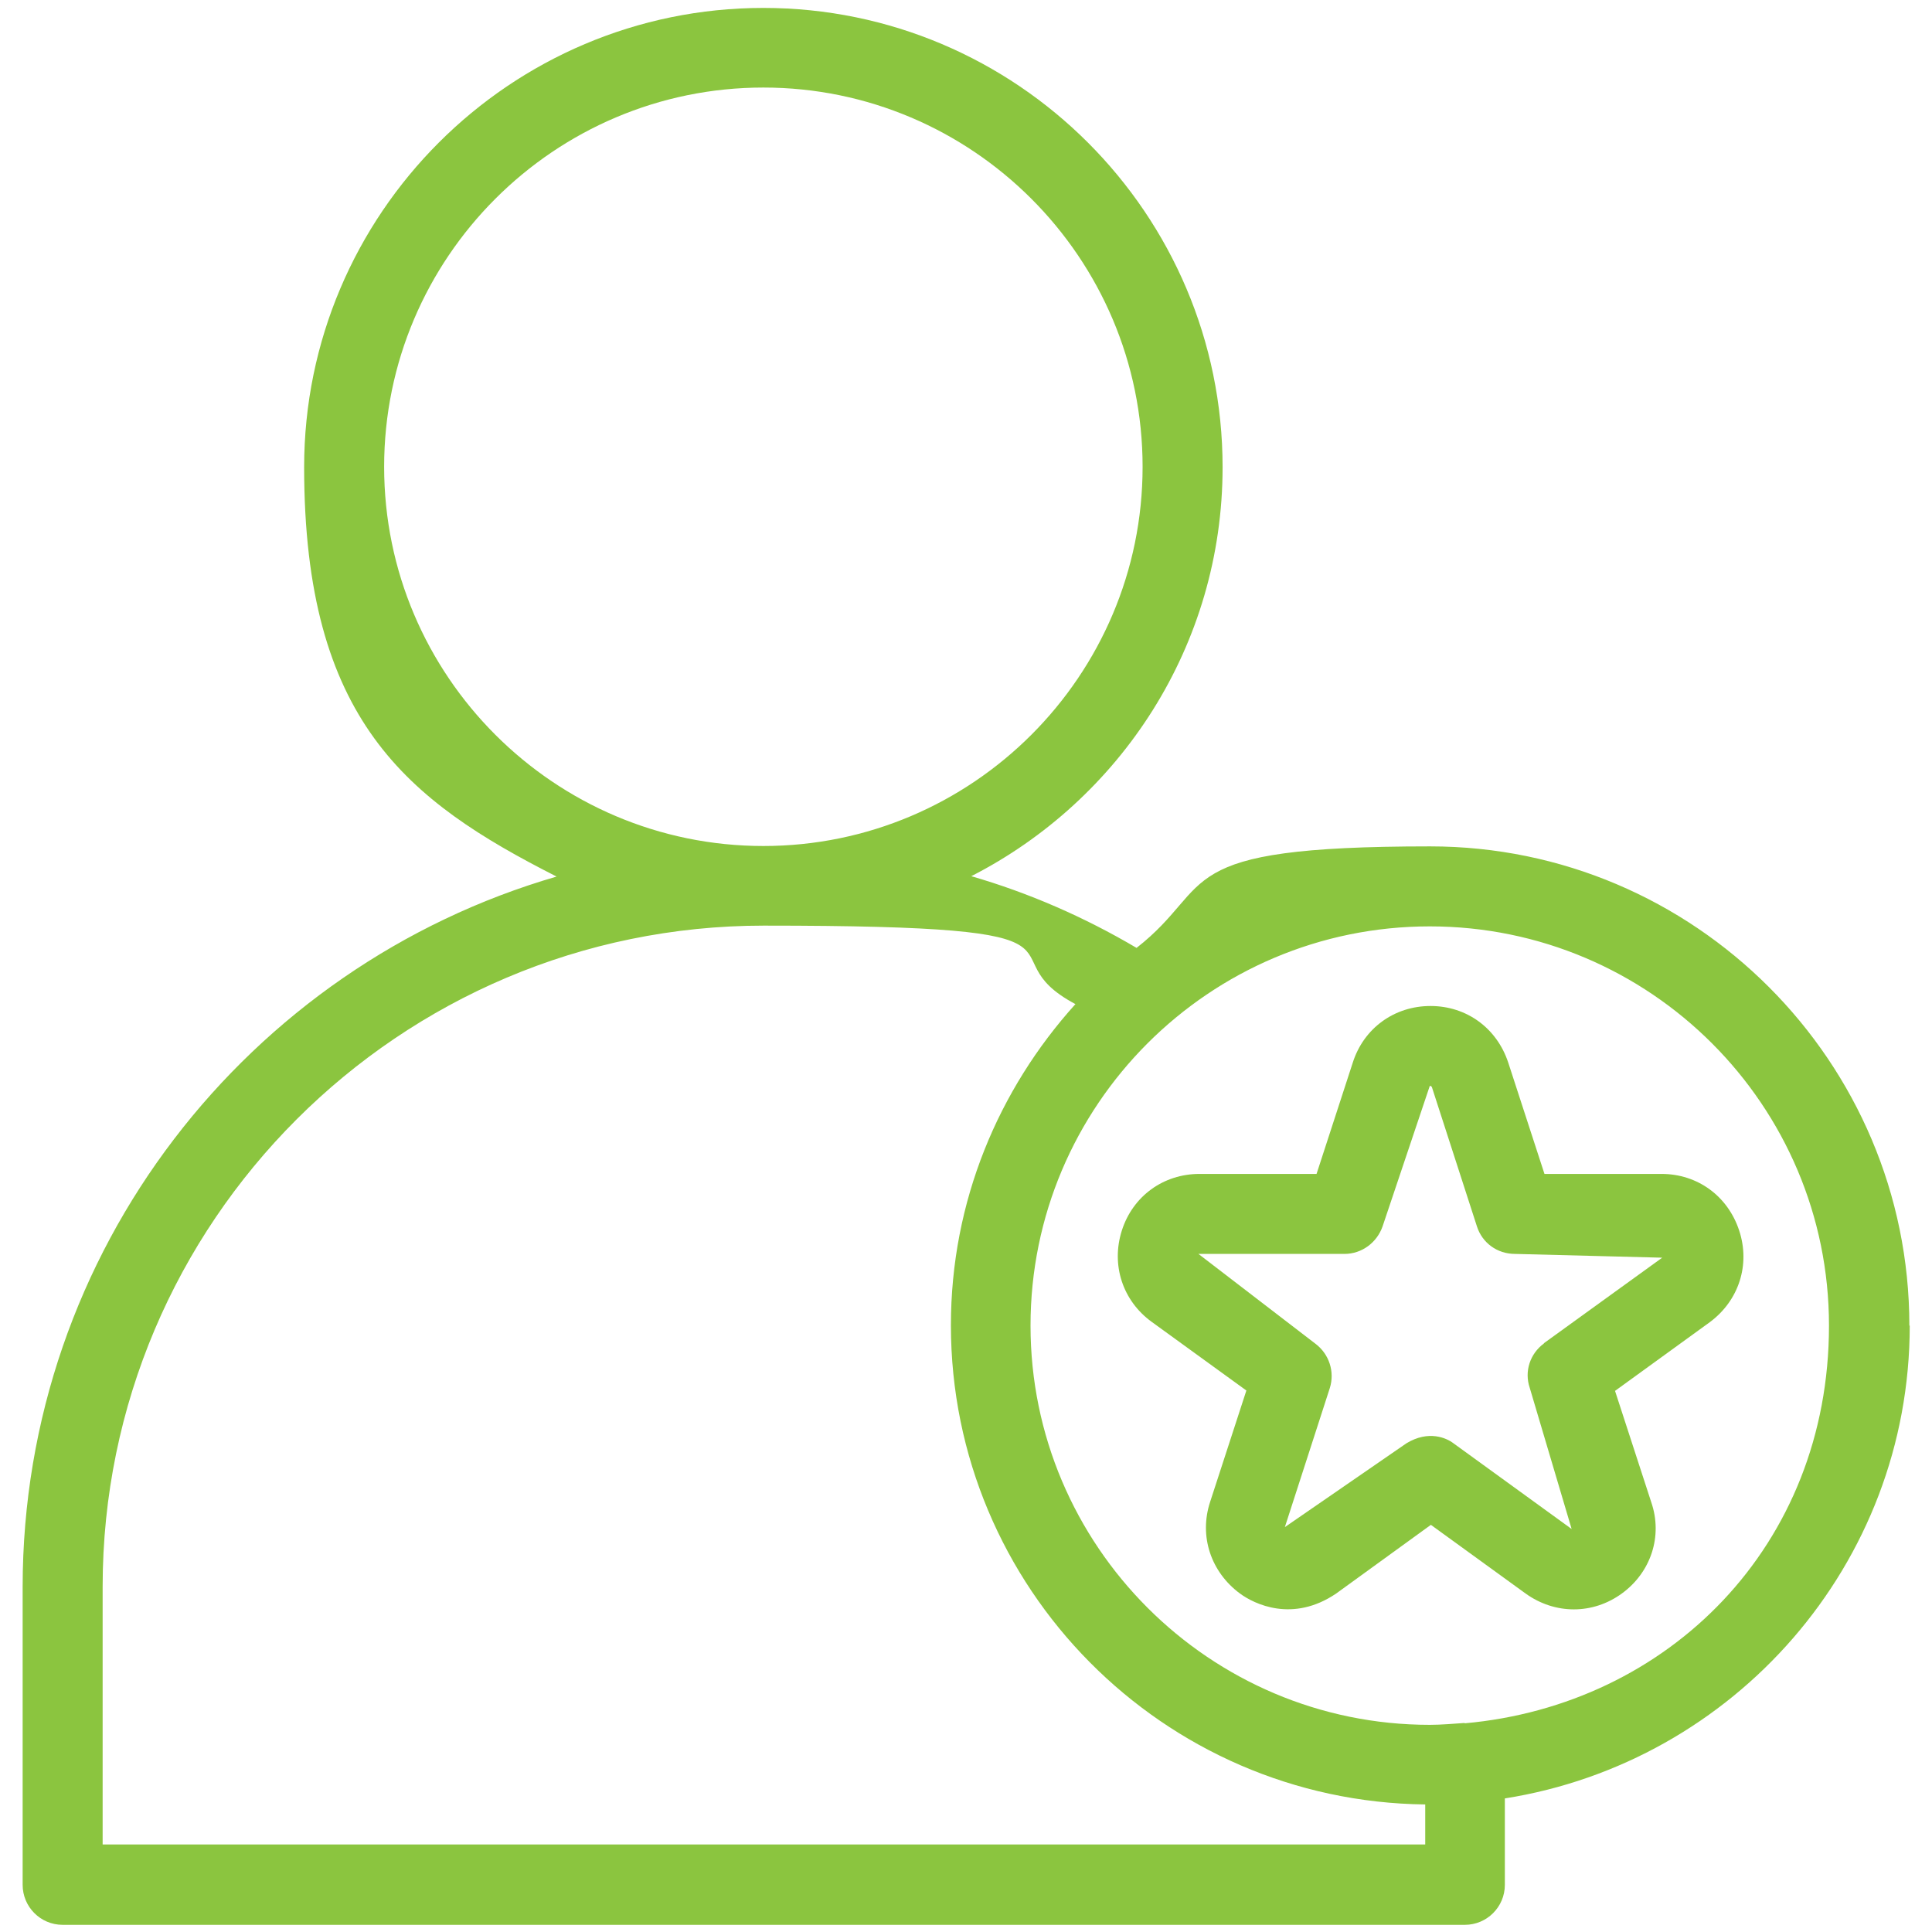 <?xml version="1.0" encoding="UTF-8"?> <svg xmlns="http://www.w3.org/2000/svg" id="Layer_1" version="1.1" viewBox="0 0 512 512"><defs><style> .st0 { fill: #8bc53f; } </style></defs><path class="st0" d="M506,351.3c0-70-57-127-127-127s-56.3,10.1-77.8,26.9c-13.9-8.2-28.6-14.6-43.8-19,39.5-20.2,66.6-61.1,66.6-108.4,0-67.1-54.6-121.7-121.7-121.7s-121.7,54.6-121.7,121.7,27.3,88.4,66.9,108.5C65.8,256,6,331.4,6,420.6v78.9c0,5.8,4.7,10.6,10.6,10.6h371.6c5.8,0,10.6-4.7,10.6-10.6v-22.9c60.7-9.6,107.3-62,107.3-125.3ZM101.8,123.7c0-55.4,45.1-100.5,100.5-100.5s100.5,45.1,100.5,100.5-45.1,100.5-100.5,100.5-100.5-45.1-100.5-100.5ZM27.2,488.8v-68.3c0-96.6,78.6-175.2,175.2-175.2s57.1,7.2,82.6,20.8c-20.4,22.6-33,52.3-33,85.1,0,69.6,56.2,126.2,125.7,127v10.6H27.2ZM388.2,456.6q0,0,0,0c-3,.2-6.2.5-9.3.5-58.3,0-105.8-47.4-105.8-105.8s47.4-105.8,105.8-105.8,105.8,47.4,105.8,105.8-42.6,100.6-96.6,105.4h0Z"></path><path class="st0" d="M460.9,326.1c-3-9.1-11-15-20.6-15h-31l-9.6-29.5c-3-9.1-11-15-20.6-15s-17.7,5.9-20.6,15l-9.6,29.5h-31c-9.6,0-17.7,5.9-20.6,15s.2,18.6,7.9,24.2l25.1,18.2-9.6,29.5c-3,9.1.2,18.6,7.9,24.3,3.8,2.8,14,7.8,25.5,0l25.1-18.2,25.1,18.2c7.8,5.6,17.8,5.6,25.5,0s10.9-15.2,7.8-24.2l-9.6-29.5,25.1-18.2c7.7-5.7,10.8-15.2,7.8-24.3h0ZM409.2,356c-3.7,2.7-5.3,7.4-3.8,11.8l11.1,37.4-31.3-22.7c-1.8-1.4-6.6-3.6-12.5,0l-32.2,22.2,11.9-36.8c1.4-4.4-.2-9.1-3.8-11.8l-31-23.8h38.7c4.6,0,8.6-3,10.1-7.3l12.5-37.2c.4,0,.4,0,.6.4l11.9,36.8c1.4,4.4,5.4,7.3,10.1,7.3l39,1-31.4,22.7Z"></path></svg> 